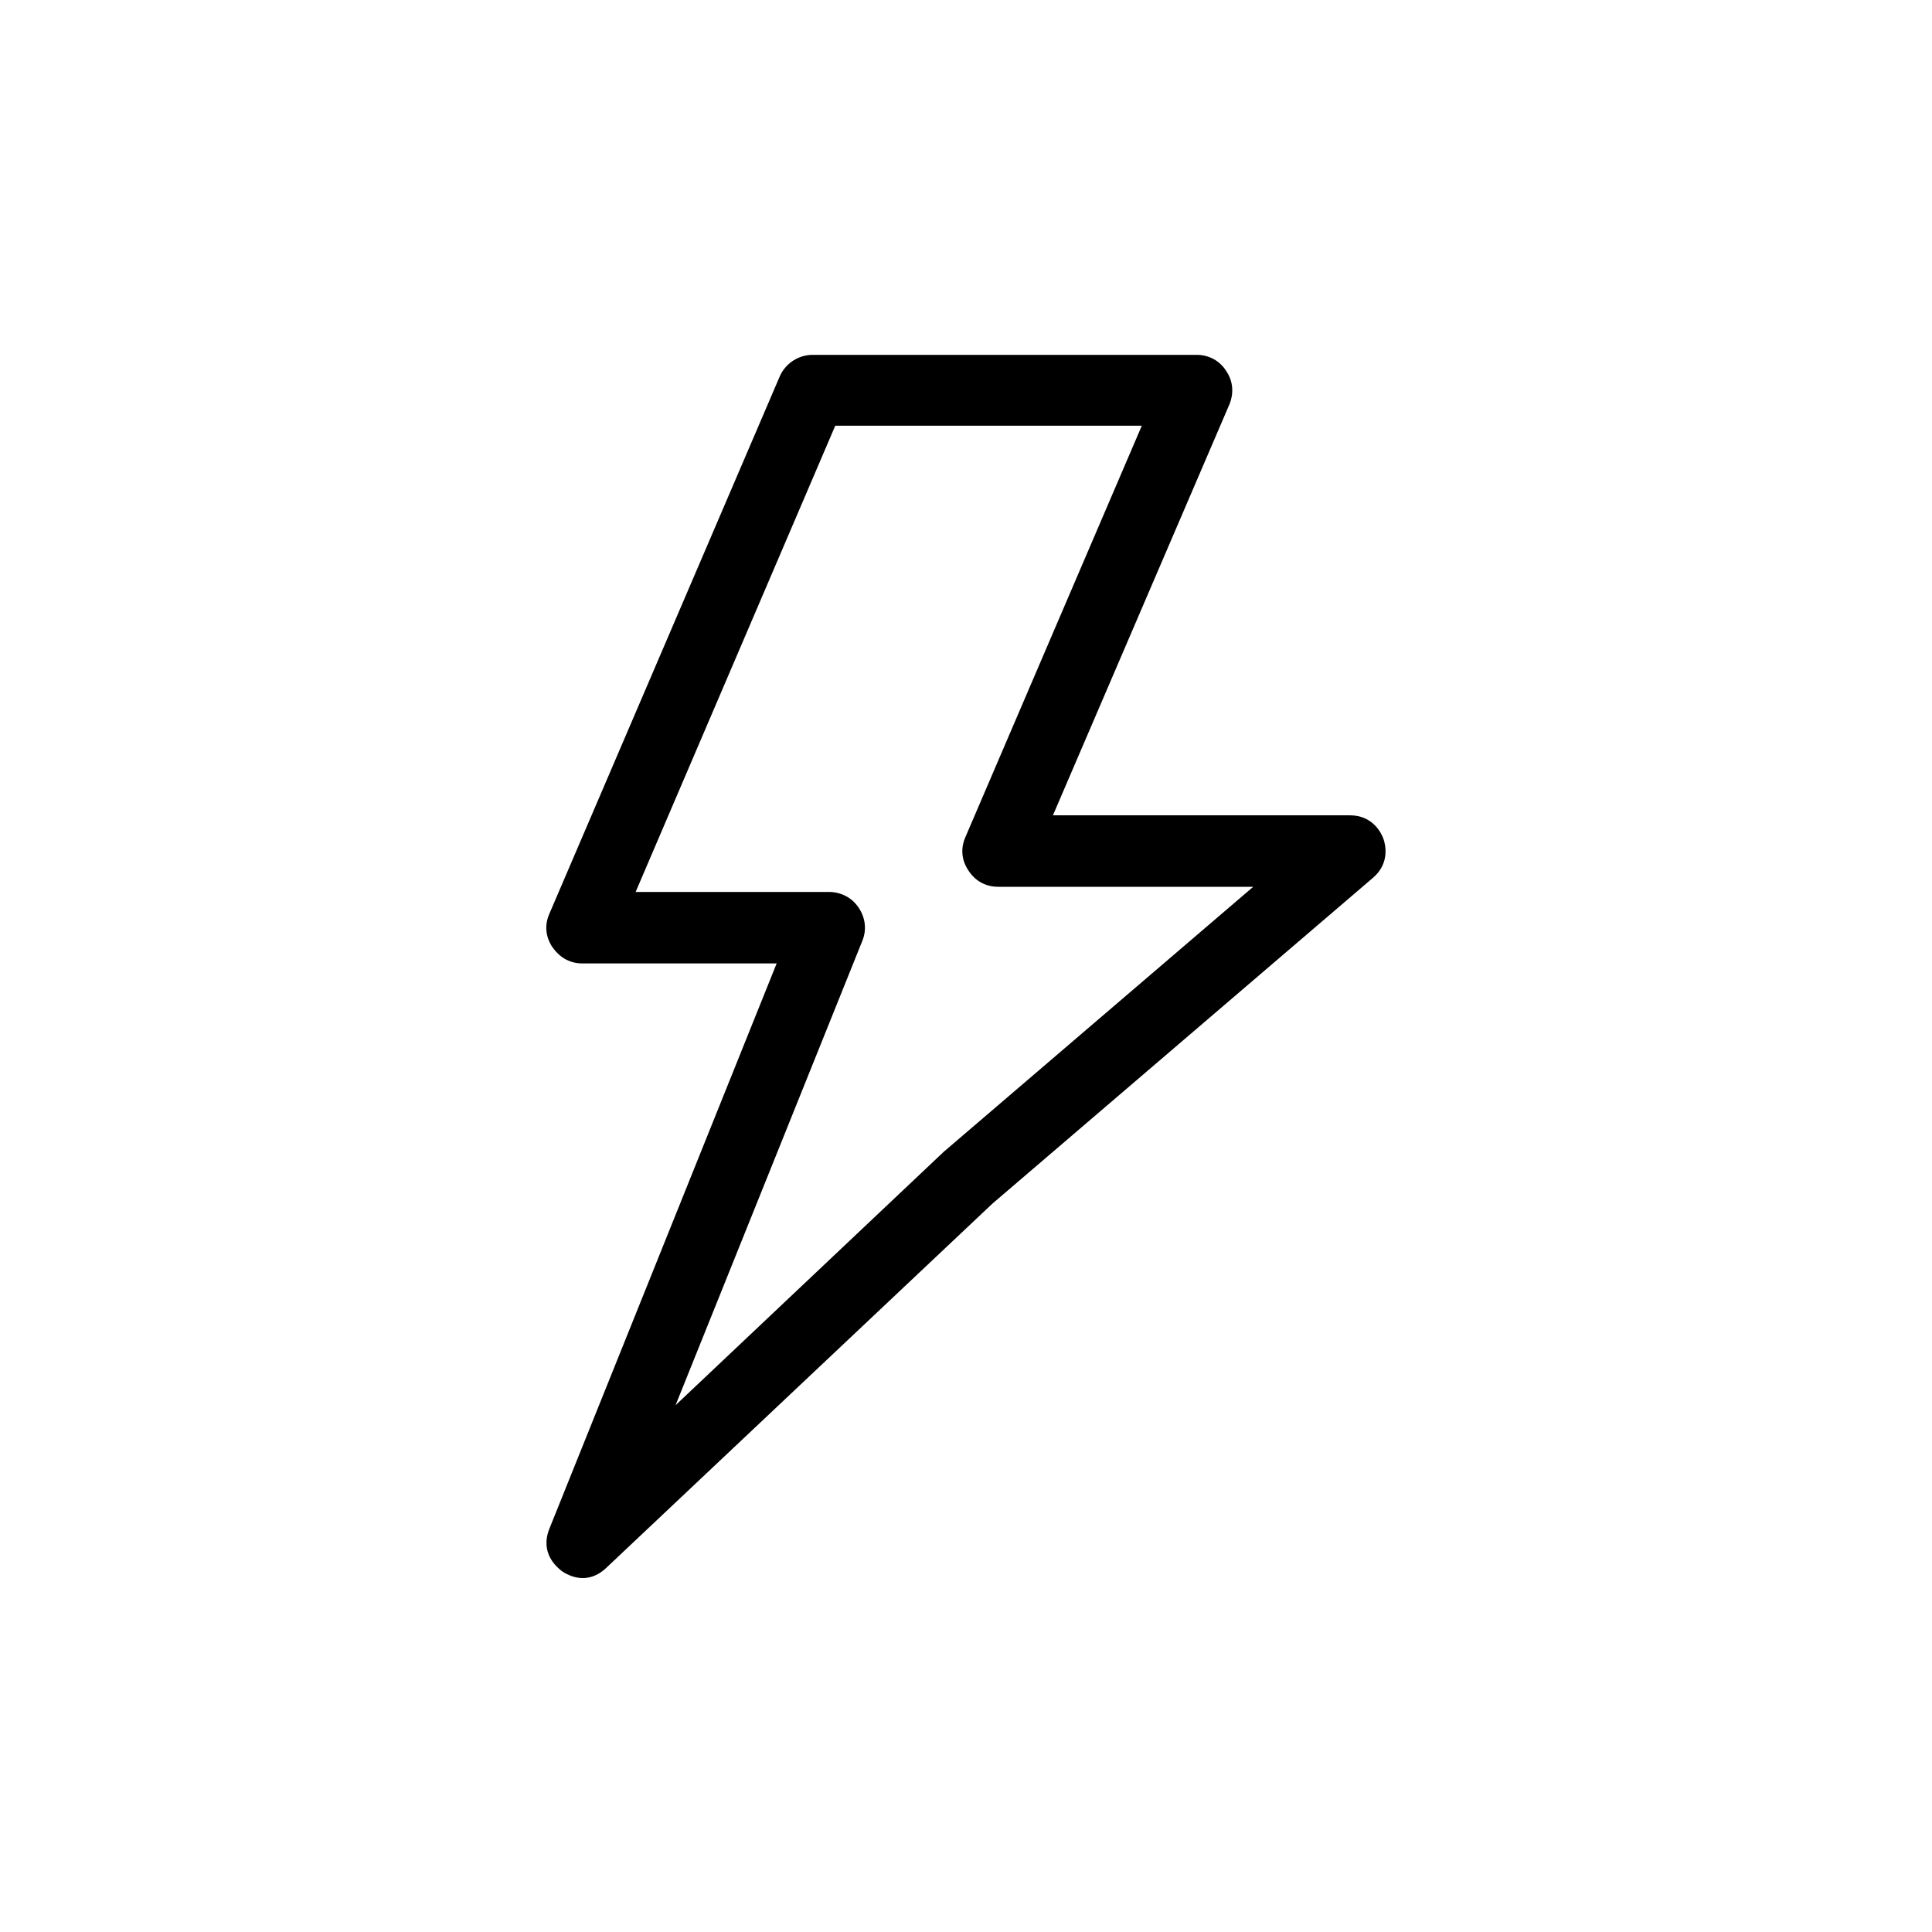 <?xml version="1.0" encoding="UTF-8"?>
<svg id="Capa_1" data-name="Capa 1" xmlns="http://www.w3.org/2000/svg" viewBox="0 0 30 30">
  <path d="M21.48,13.02c-.03-.08-.16-.36-.52-.36h-4.61l2.74-6.38c.07-.17.06-.36-.05-.52-.1-.16-.27-.25-.46-.25h-5.96c-.22,0-.42.13-.51.33l-3.58,8.35c-.11.25,0,.45.05.52.05.07.19.25.46.25h3.02l-3.53,8.78c-.15.38.12.6.2.66.09.06.39.23.69-.06l5.99-5.65,5.91-5.06c.27-.23.19-.53.16-.61ZM14.67,17.87l-4.18,3.95,2.9-7.21c.07-.17.05-.36-.06-.52-.1-.15-.27-.24-.46-.24h-3l3.1-7.24h4.76l-2.74,6.39c-.11.25,0,.45.05.52.05.08.19.25.46.25h3.96l-4.8,4.11Z" fill="currentColor" fill-rule="evenodd" stroke-width="0"/>
</svg>